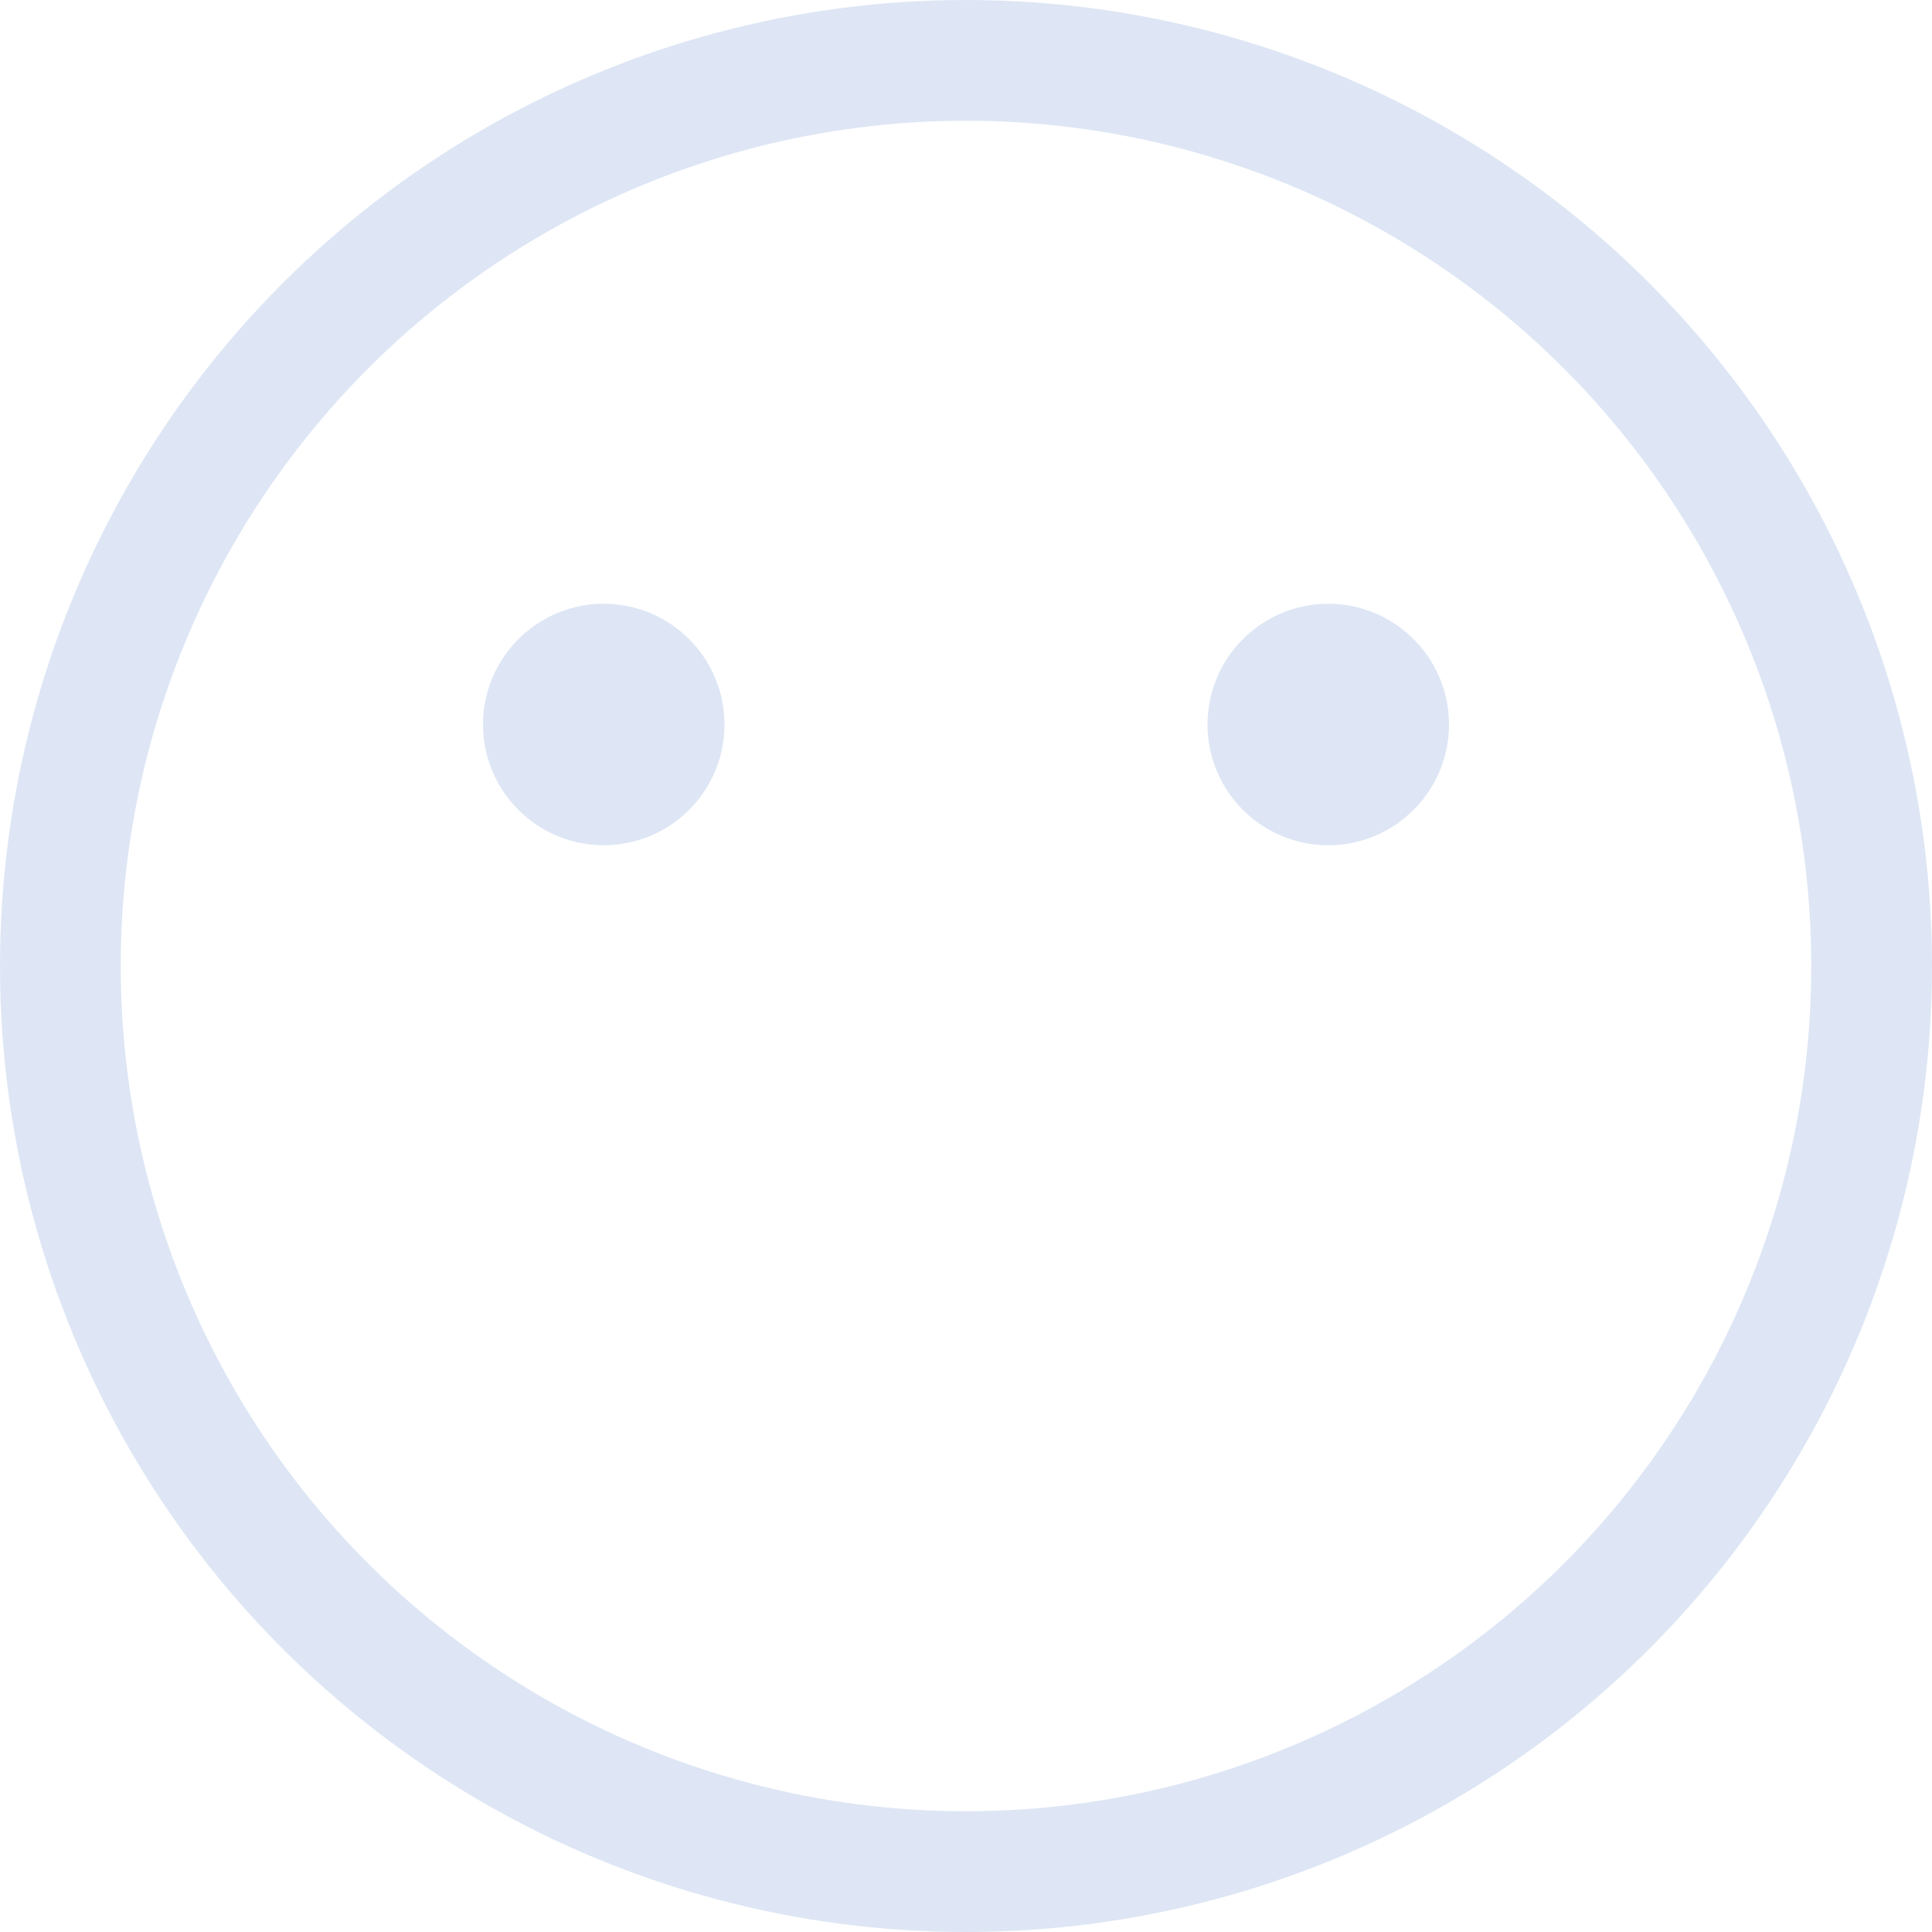 <svg width="16" height="16" viewBox="0 0 16 16" fill="none" xmlns="http://www.w3.org/2000/svg">
    <g opacity="0.795">
    <circle cx="8" cy="8" r="7.5" stroke="#D5E0F2" style="stroke:#D5E0F2;"/>
    <path fill-rule="evenodd" clip-rule="evenodd" d="M5 5C5.552 5 6 5.448 6 6C6 6.552 5.552 7 5 7C4.448 7 4 6.552 4 6C4 5.448 4.448 5 5 5Z" fill="#D5E0F2" style="fill:#D5E0F2;"/>
    <path fill-rule="evenodd" clip-rule="evenodd" d="M11 5C11.552 5 12 5.448 12 6C12 6.552 11.552 7 11 7C10.448 7 10 6.552 10 6C10 5.448 10.448 5 11 5Z" fill="#D5E0F2" style="fill:#D5E0F2;"/>
    </g>
    </svg>
